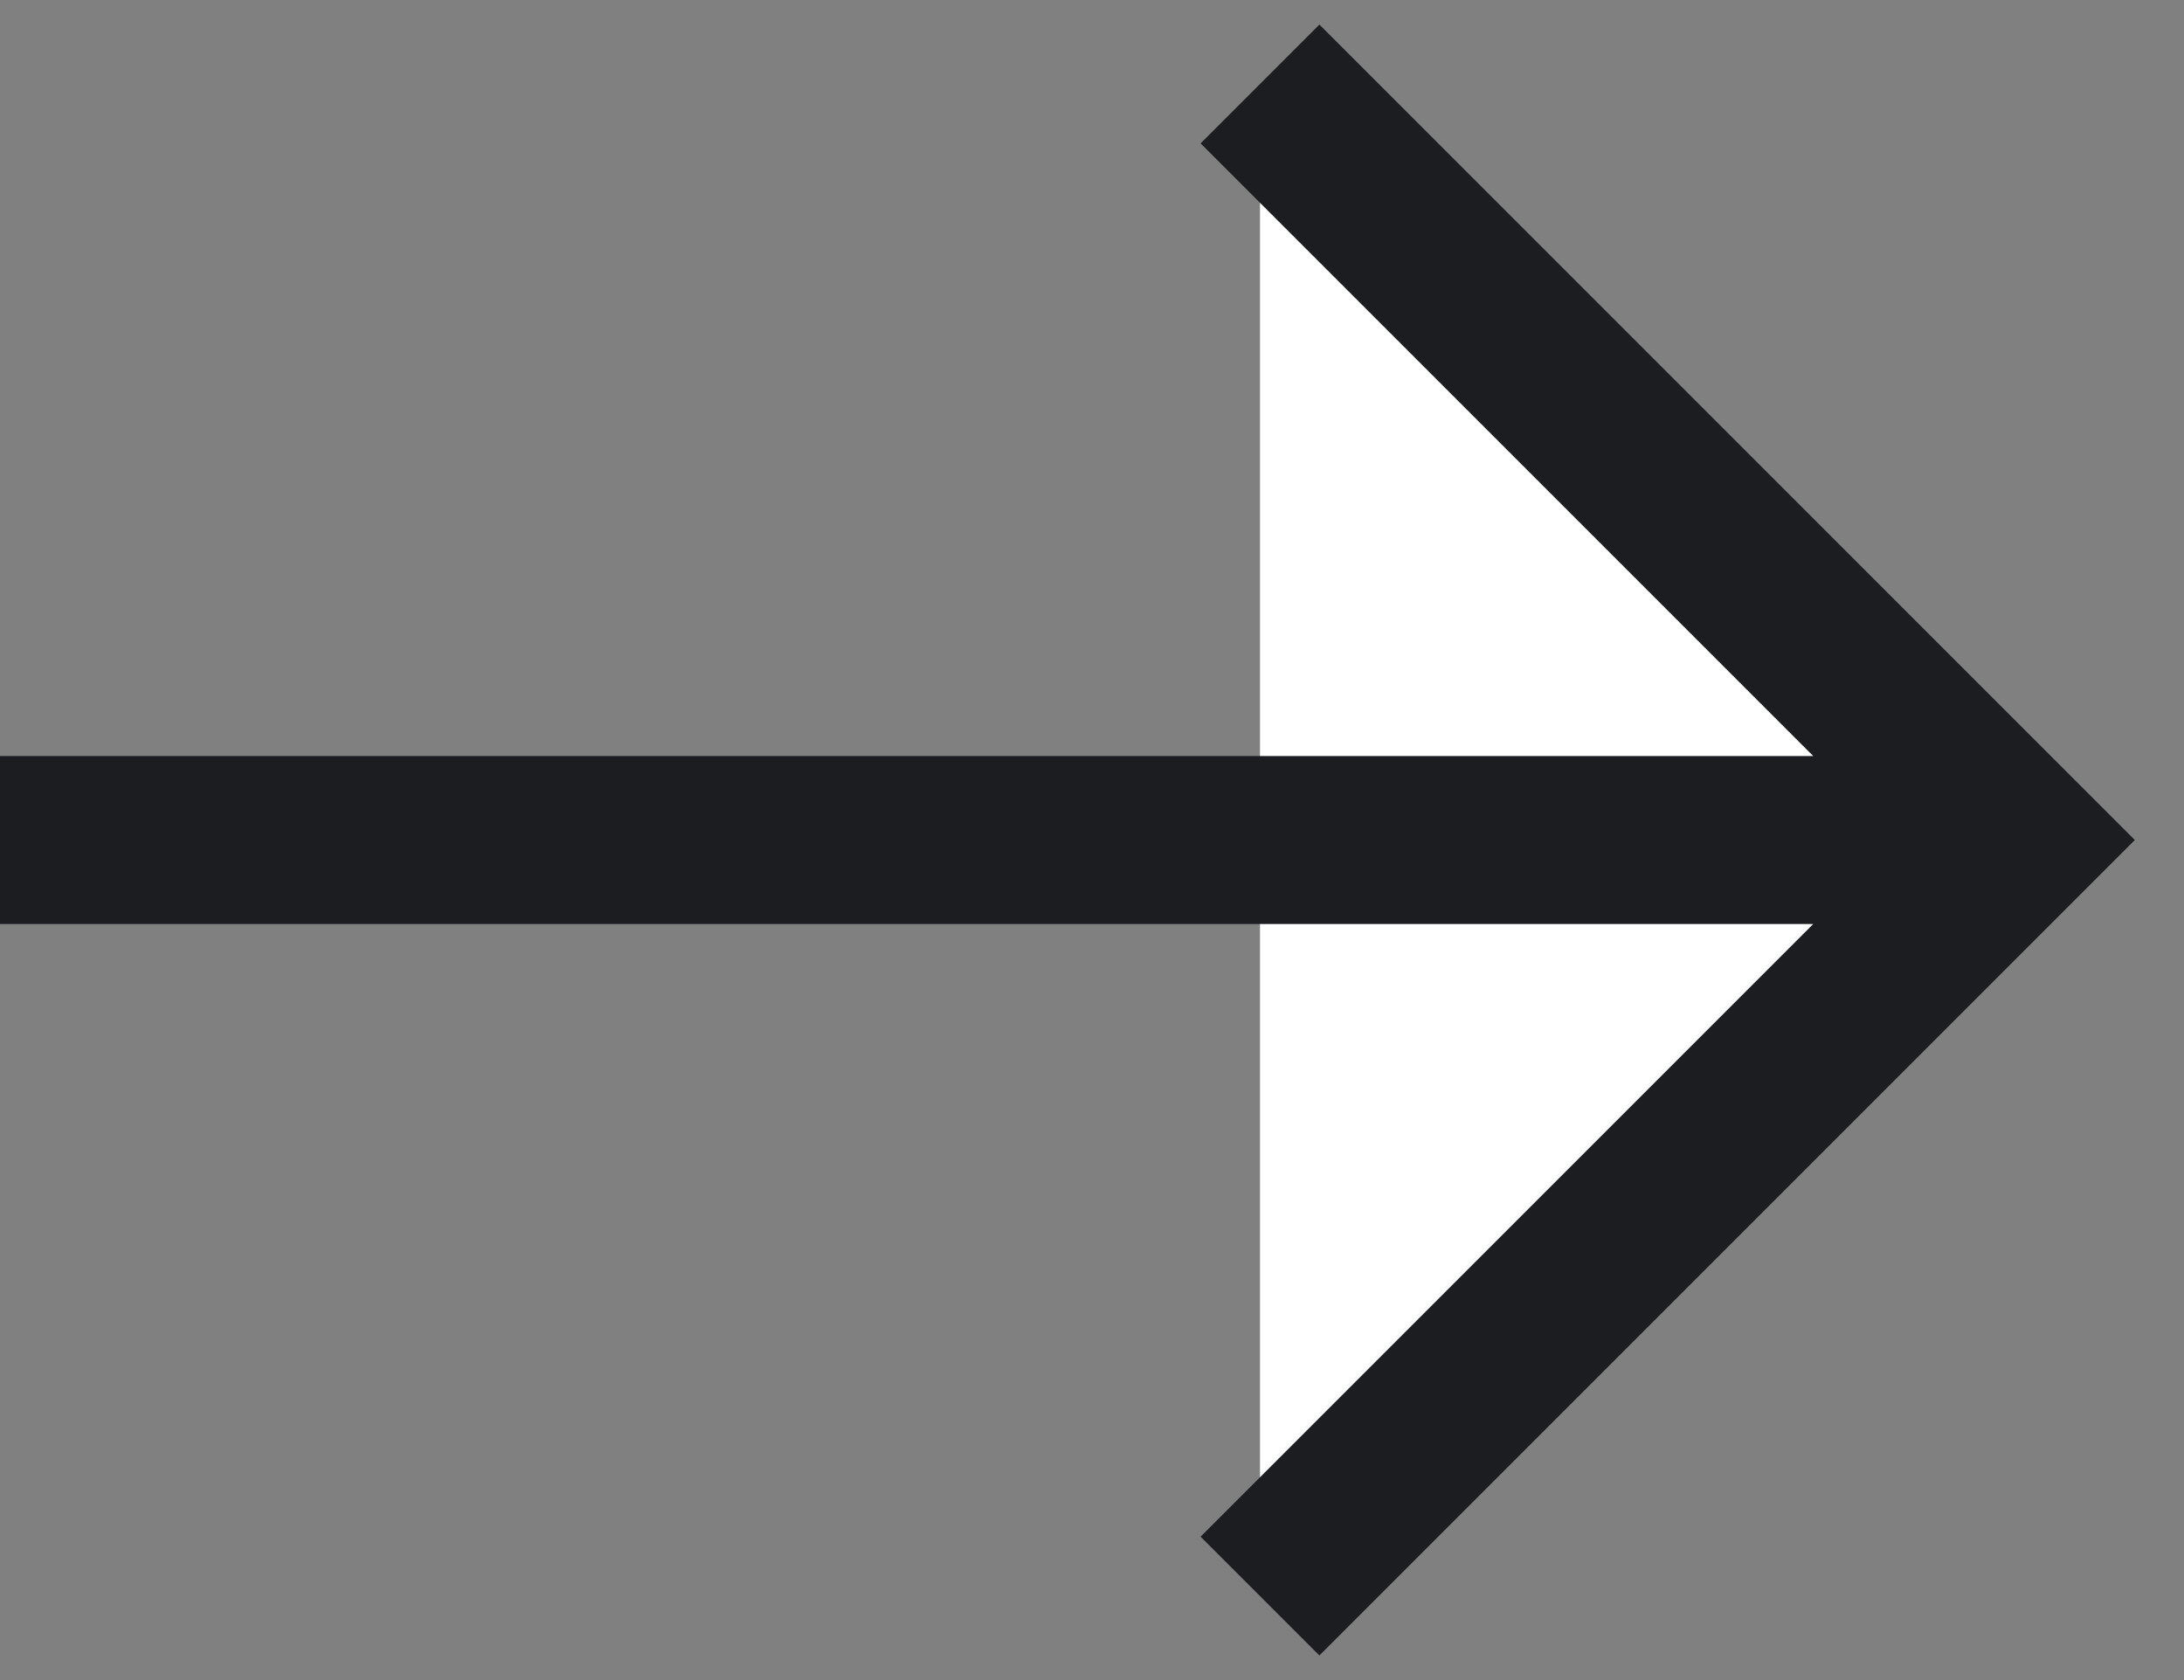 <svg xmlns="http://www.w3.org/2000/svg" width="26" height="20">
	<rect width="100%" height="100%" fill="#808080" stroke="none"/>
	<g fill-rule="evenodd" fill="#ffffff" stroke="#1B1D20" stroke-width="2"><path d="M15 1l9 9-9 9M0 10h24"/></g>
</svg>